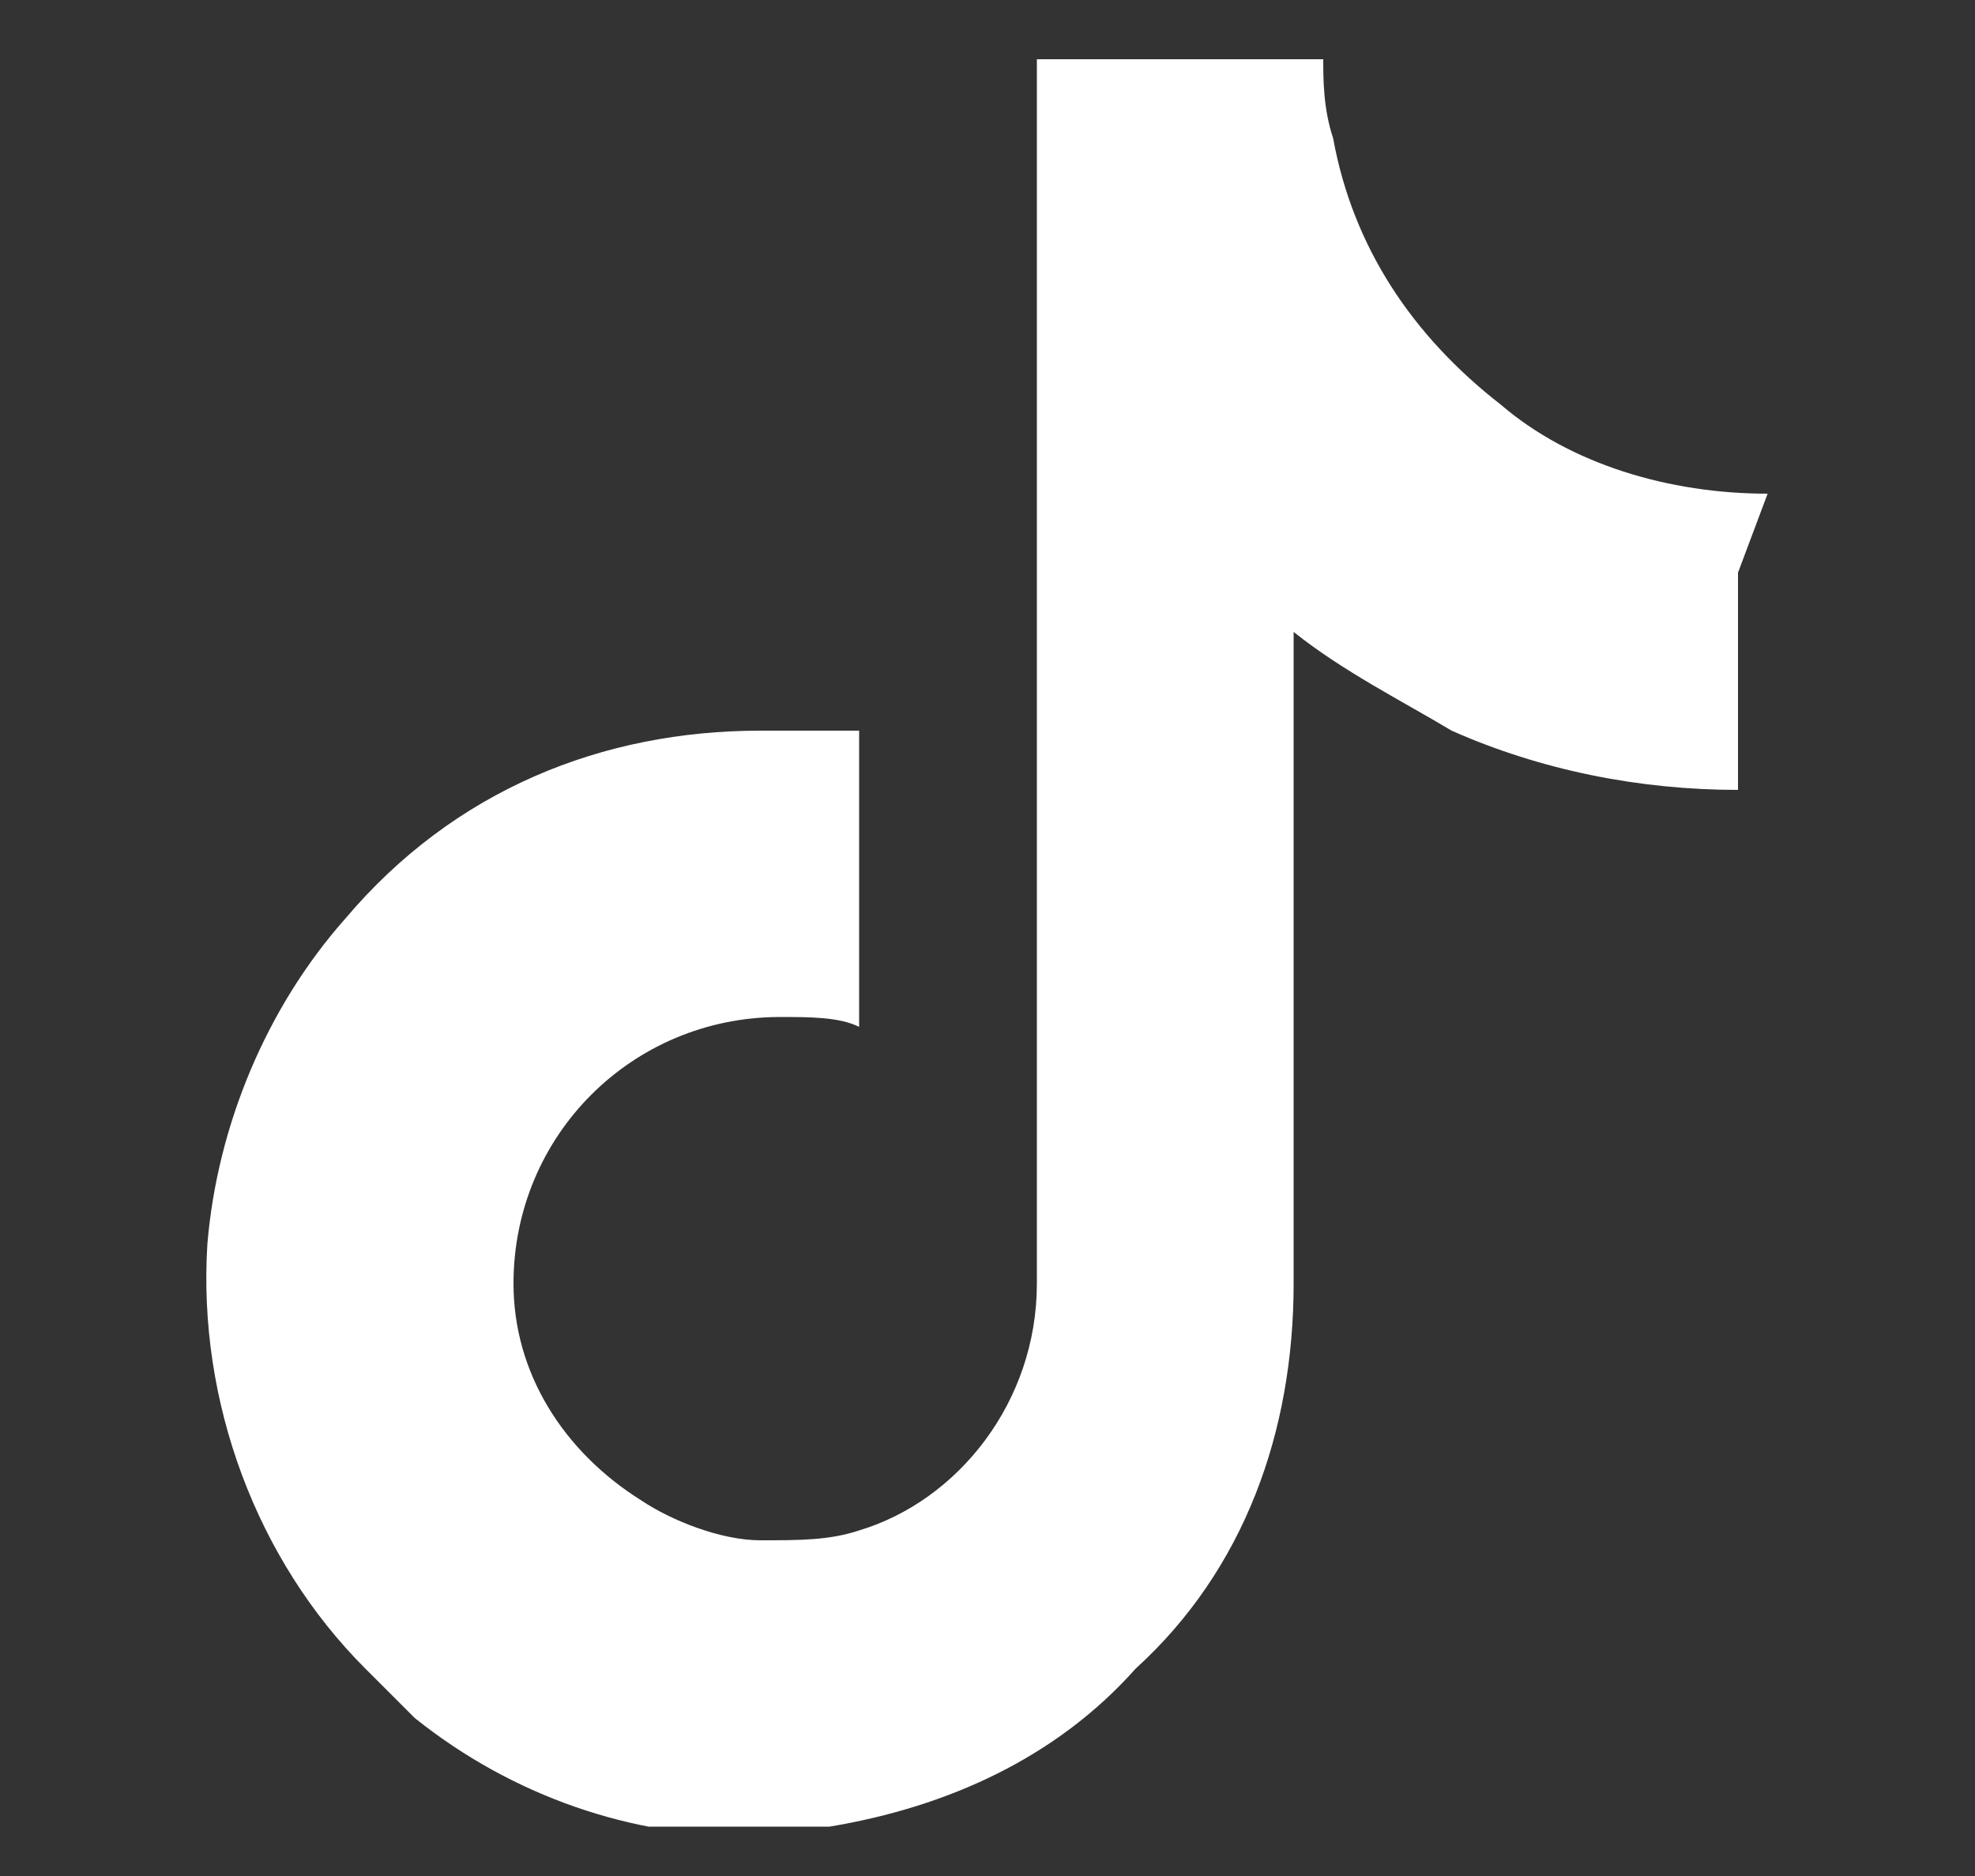 <?xml version="1.0" encoding="utf-8"?>
<!-- Generator: Adobe Illustrator 28.0.0, SVG Export Plug-In . SVG Version: 6.00 Build 0)  -->
<svg version="1.1" id="Warstwa_1" xmlns="http://www.w3.org/2000/svg" xmlns:xlink="http://www.w3.org/1999/xlink" x="0px" y="0px"
	 width="20px" height="19px" viewBox="0 0 20 19" style="enable-background:new 0 0 20 19;" xml:space="preserve">
<rect x="0" y="0" width="20" height="19" fill="#333333" stroke="none"/>
<style type="text/css">
	.st0{clip-path:url(#SVGID_00000027574208843147262710000009966894768851785138_);}
	.st1{fill:#FFFFFF;}
</style>
<g>
	<g>
		<defs>
			<rect id="SVGID_1_" x="1" y="0.5" width="18" height="18"/>
		</defs>
		<clipPath id="SVGID_00000093161874820265259490000007574697817489394317_">
			<use xlink:href="#SVGID_1_"  style="overflow:visible;"/>
		</clipPath>
		<g style="clip-path:url(#SVGID_00000093161874820265259490000007574697817489394317_);">
			<path class="st1" d="M17.9,5c-1,0-2-0.3-2.7-0.9c-0.9-0.7-1.5-1.6-1.7-2.7c-0.1-0.3-0.1-0.6-0.1-0.8h-2.9v8l0,4.4
				c0,1.2-0.8,2.2-1.8,2.5c-0.3,0.1-0.6,0.1-1,0.1c-0.4,0-0.9-0.2-1.2-0.4c-0.8-0.5-1.3-1.3-1.3-2.2c0-1.5,1.2-2.7,2.7-2.7
				c0.3,0,0.6,0,0.8,0.1V8.2V7.4C8.3,7.4,8,7.4,7.7,7.4C6.1,7.4,4.6,8,3.5,9.3c-0.8,0.9-1.3,2.1-1.4,3.3c-0.1,1.6,0.5,3.2,1.6,4.3
				c0.2,0.2,0.3,0.3,0.5,0.5c1,0.8,2.2,1.2,3.4,1.2c0.3,0,0.6,0,0.8-0.1c1.2-0.2,2.3-0.7,3.1-1.6c1.1-1,1.6-2.4,1.6-3.9l0-6.6
				c0.5,0.4,1.1,0.7,1.6,1c0.9,0.4,1.9,0.6,2.9,0.6V5.8L17.9,5C17.9,5,17.9,5,17.9,5z"/>
		</g>
	</g>
</g>
</svg>
